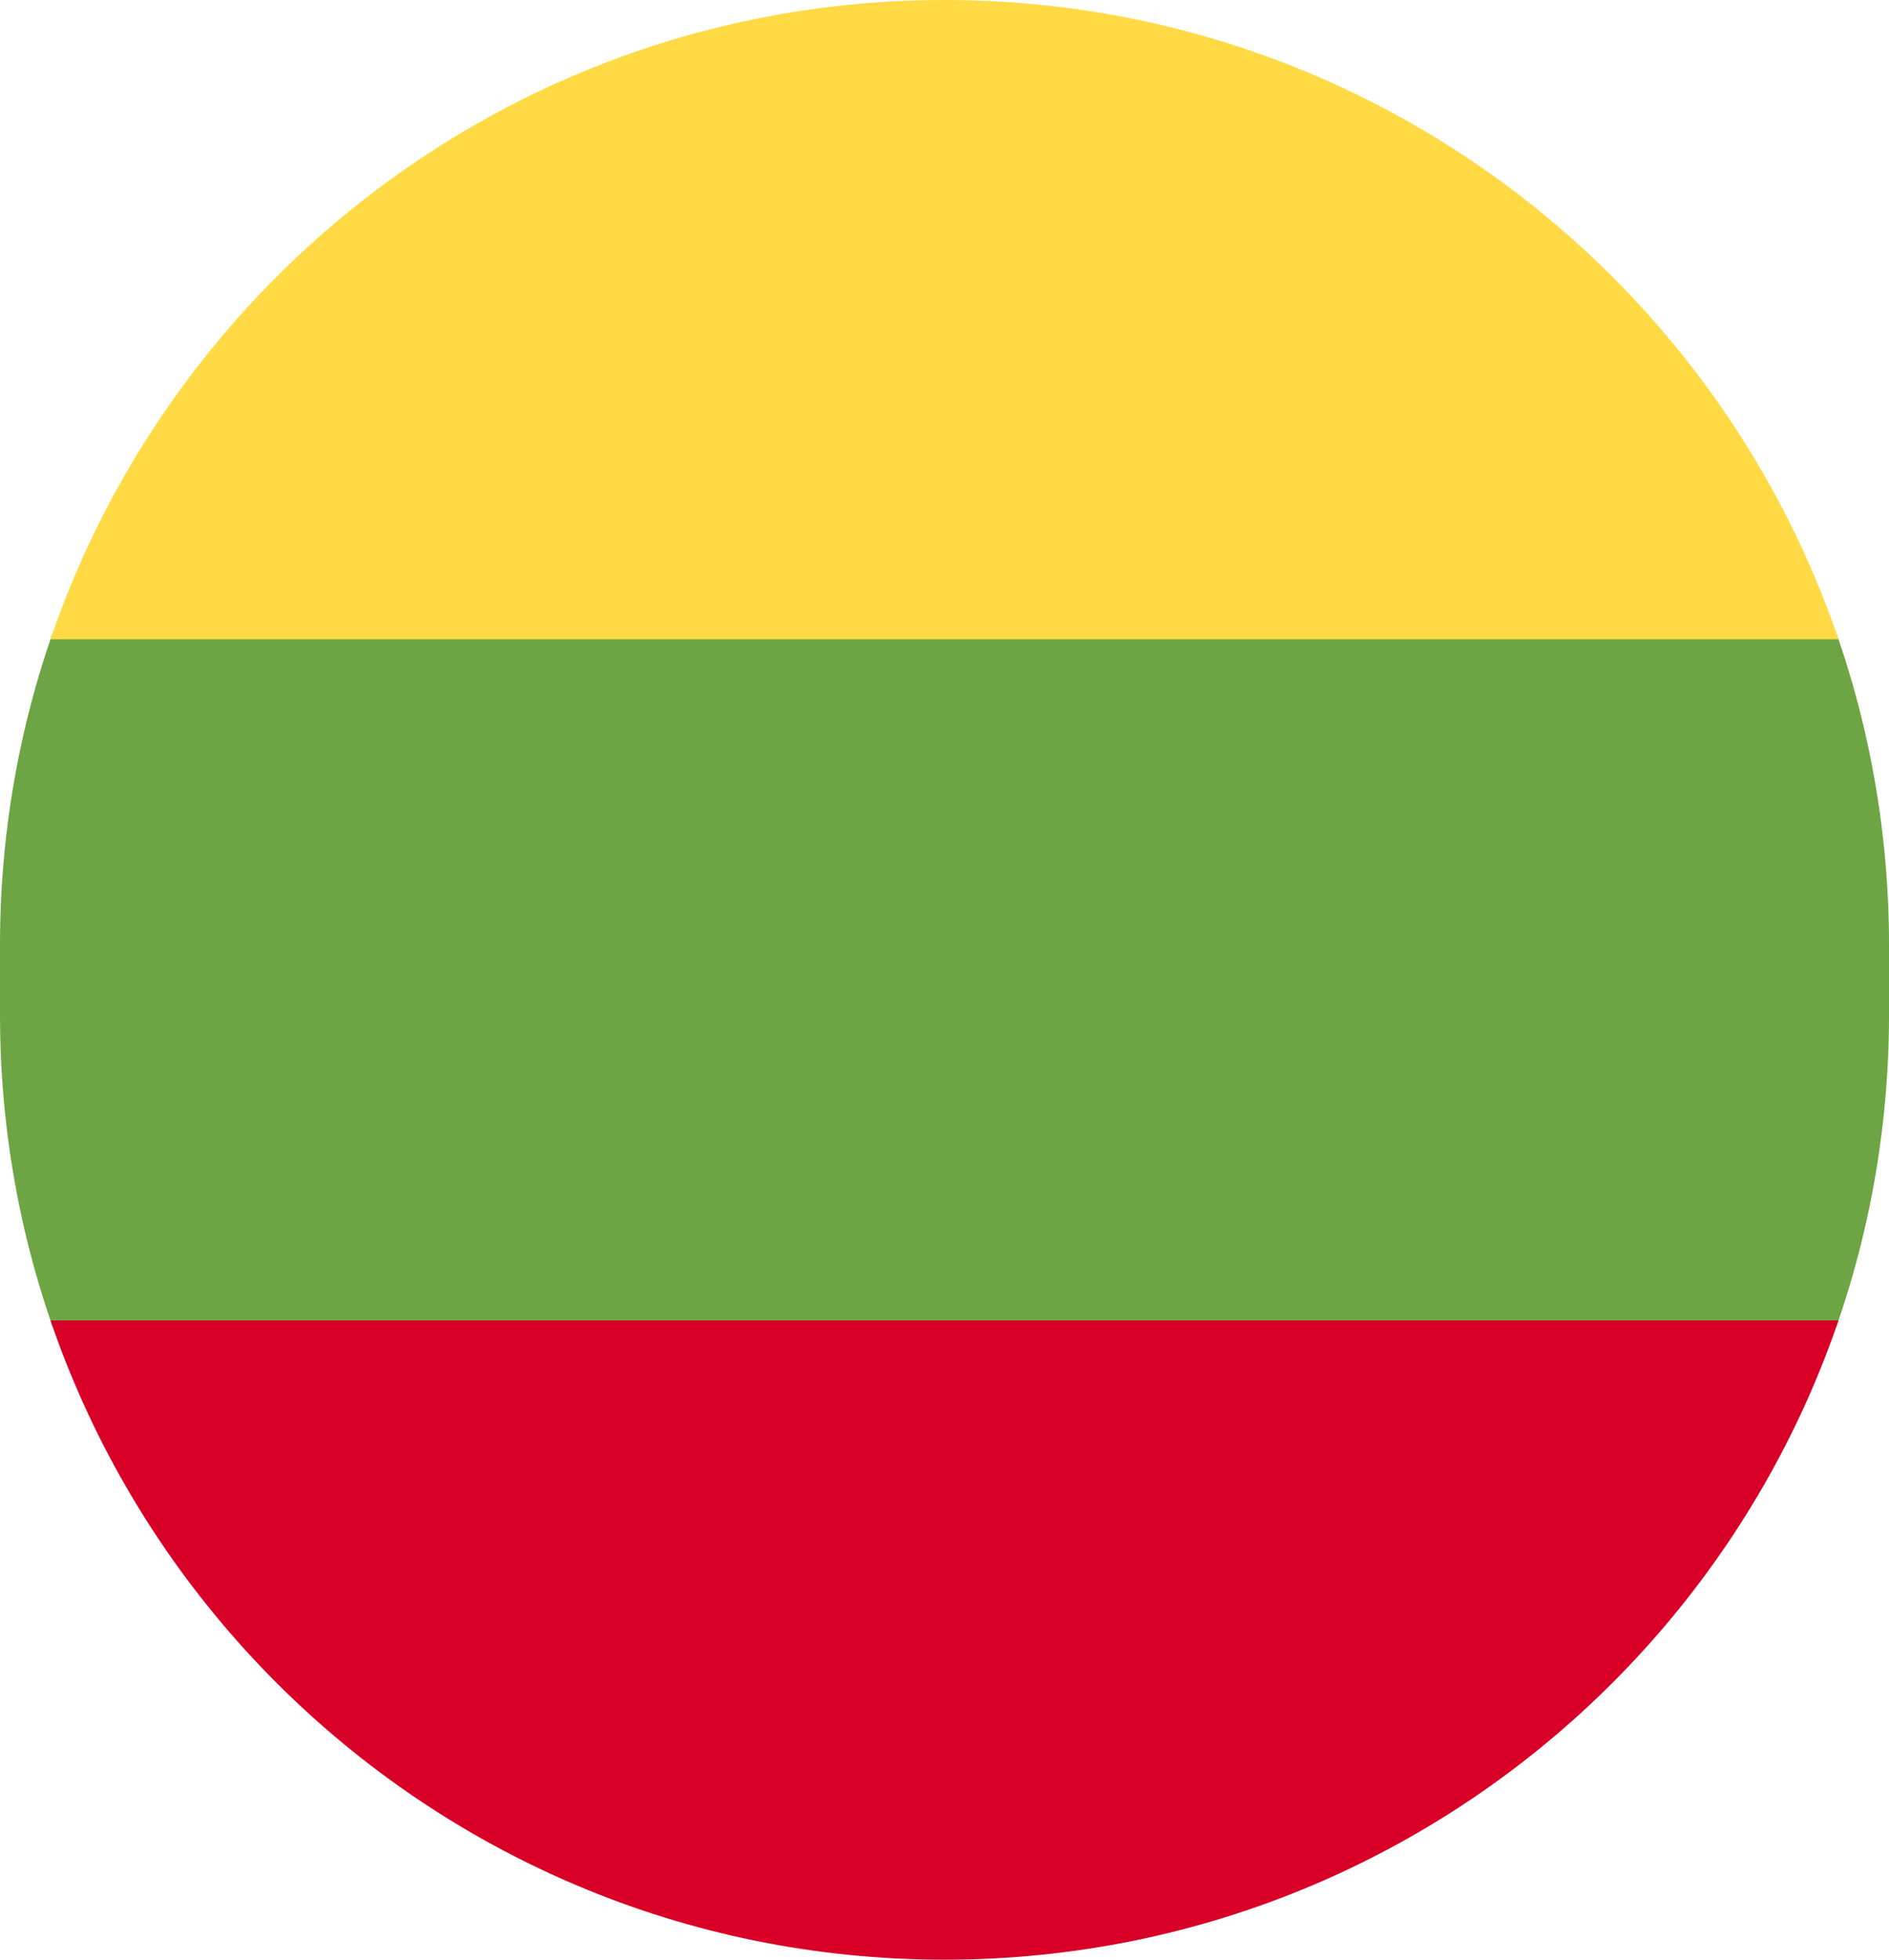 <?xml version="1.0" encoding="UTF-8"?>
<svg id="Layer_2" data-name="Layer 2" xmlns="http://www.w3.org/2000/svg" width="27" height="28" xmlns:xlink="http://www.w3.org/1999/xlink" viewBox="0 0 27 28">
  <defs>
    <clipPath id="clippath">
      <path d="M13.5,0h0c7.456,0,13.5,6.044,13.5,13.5v1c0,7.456-6.044,13.5-13.5,13.5S0,21.956,0,14.5v-1C0,6.044,6.044,0,13.5,0Z" fill="none"/>
    </clipPath>
  </defs>
  <g id="Layer_1-2" data-name="Layer 1">
    <g id="LT">
      <g clip-path="url(#clippath)">
        <g id="Group_2" data-name="Group 2">
          <path id="Vector_33" data-name="Vector 33" d="M0,9.133l13.384-1.056,13.616,1.056v9.734l-13.442,1.766-13.558-1.766v-9.734Z" fill="#6da544"/>
          <path id="Vector_34" data-name="Vector 34" d="M0,0h27v9.133H0V0Z" fill="#ffda44"/>
          <path id="Vector_35" data-name="Vector 35" d="M0,18.867h27v9.133H0v-9.133Z" fill="#d80027"/>
        </g>
      </g>
    </g>
  </g>
</svg>